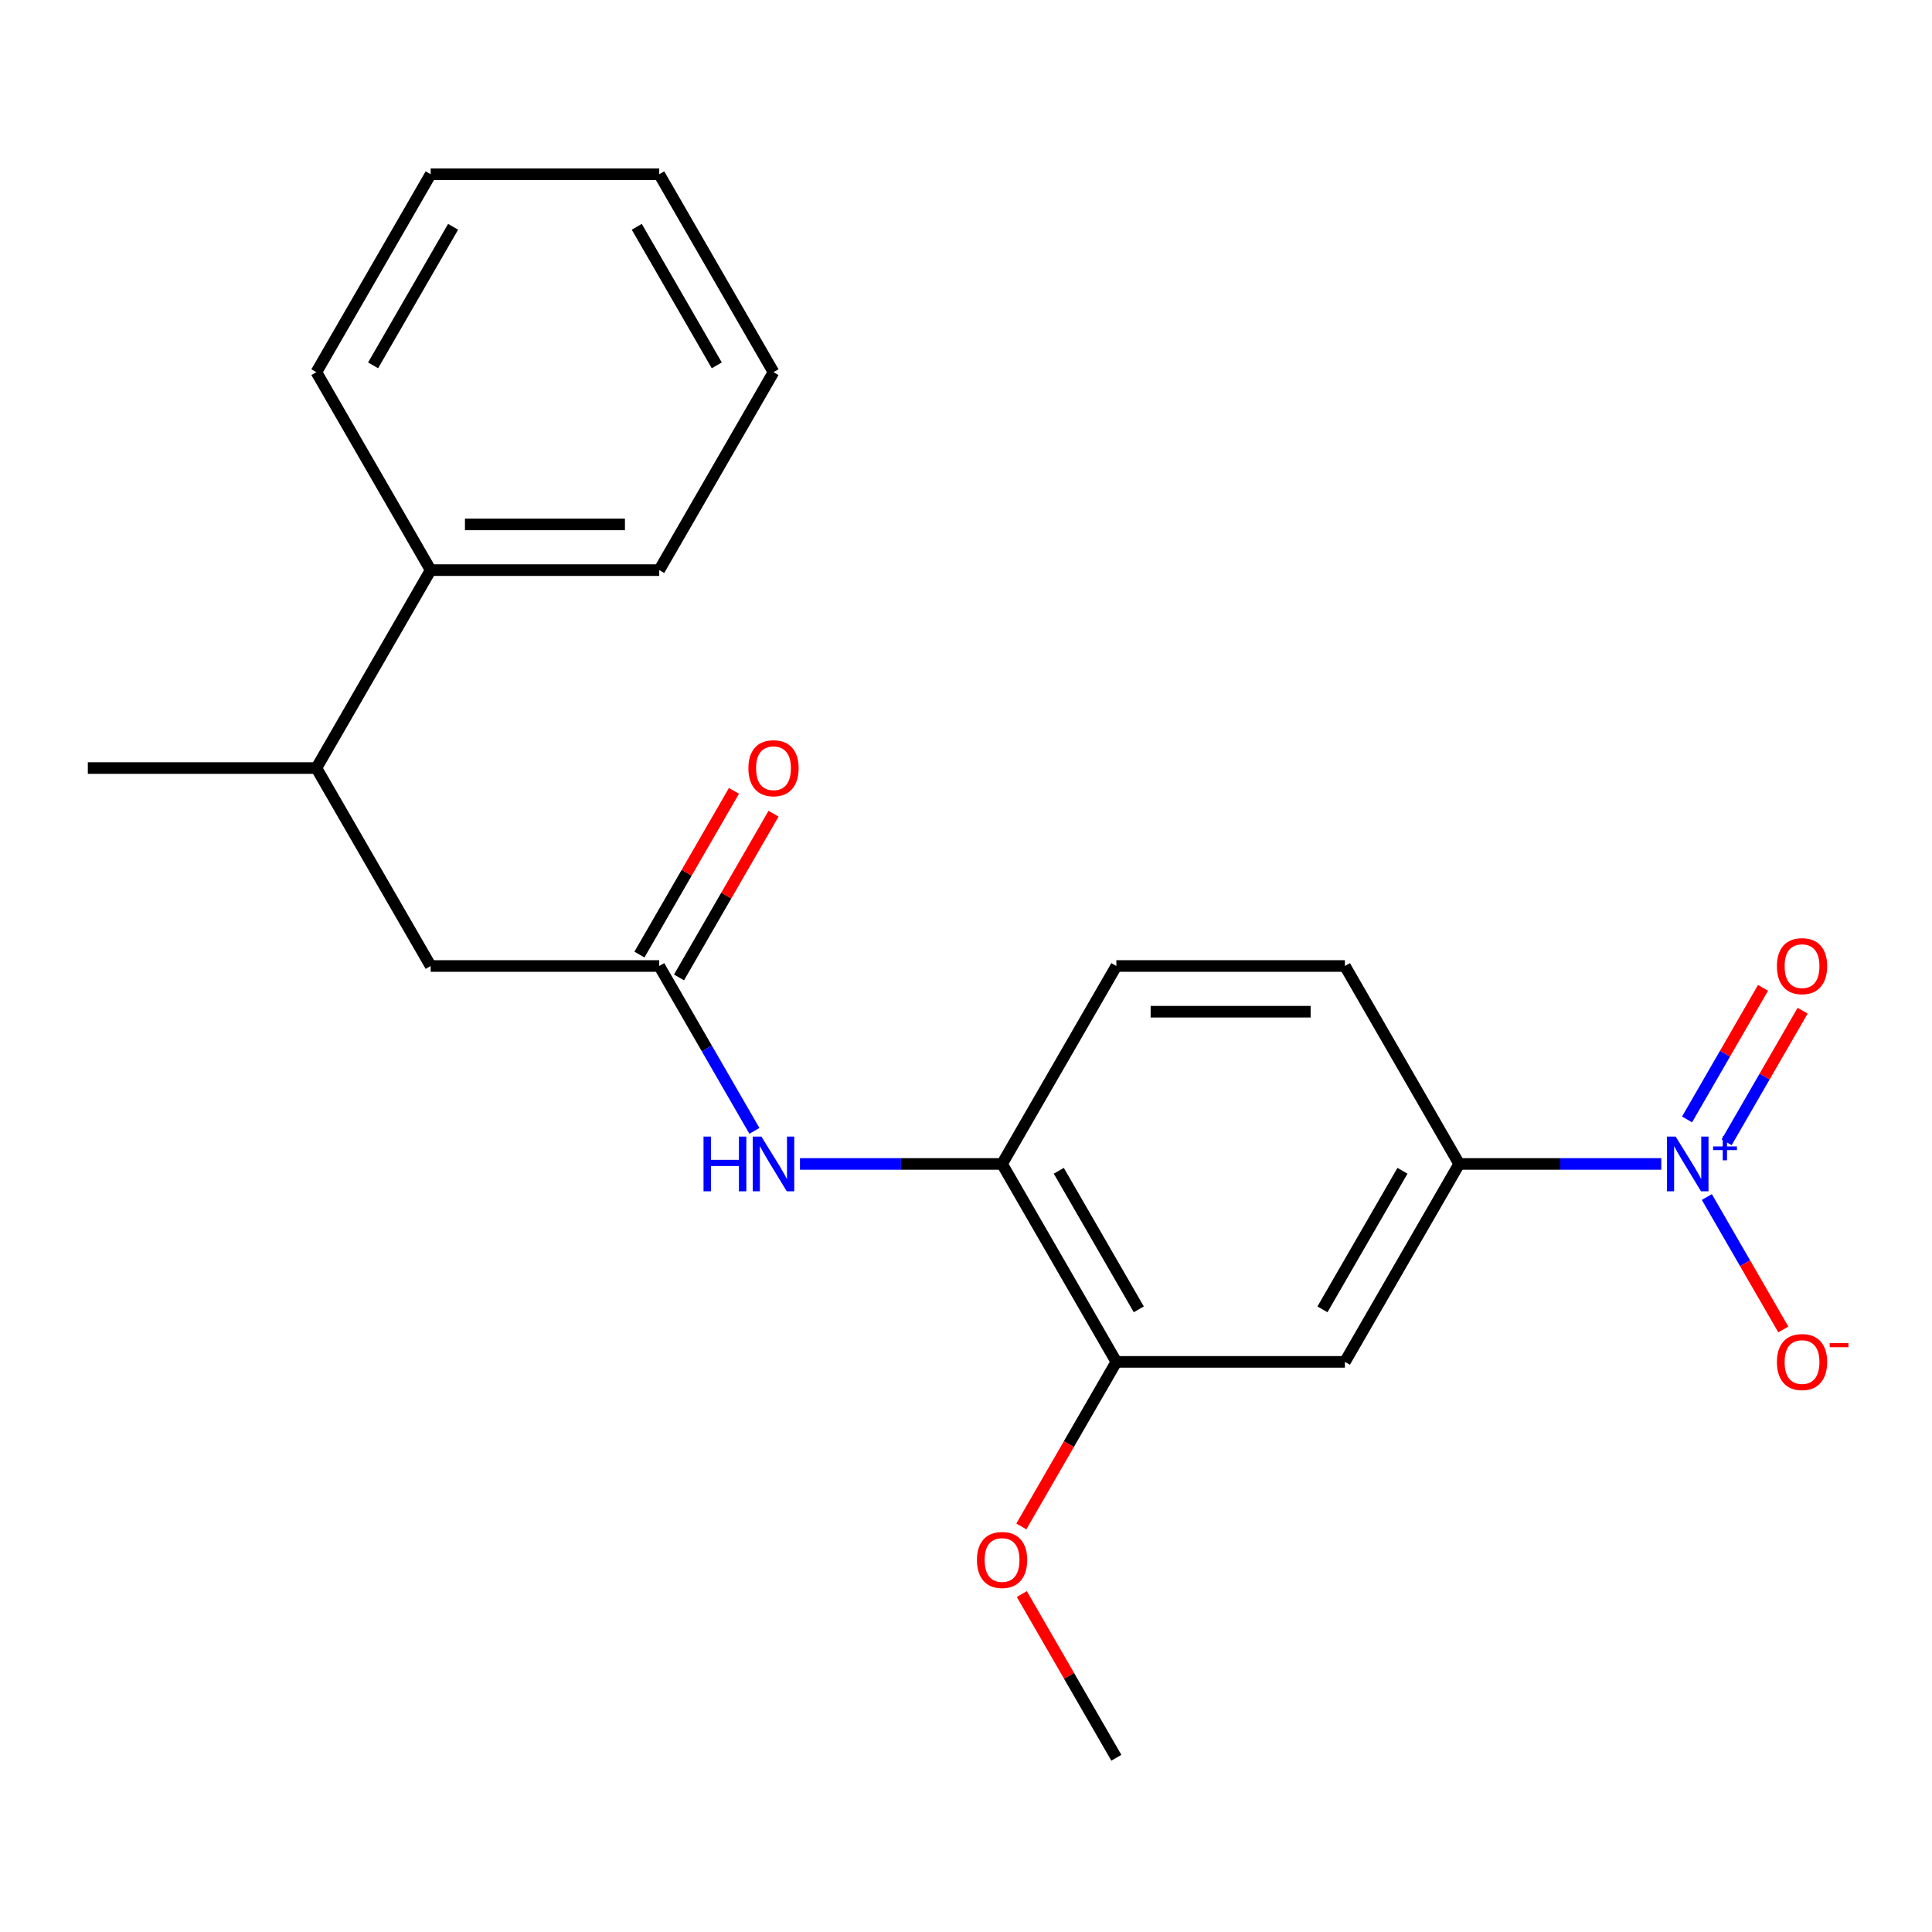 <?xml version='1.0' encoding='iso-8859-1'?>
<svg version='1.1' baseProfile='full'
              xmlns='http://www.w3.org/2000/svg'
                      xmlns:rdkit='http://www.rdkit.org/xml'
                      xmlns:xlink='http://www.w3.org/1999/xlink'
                  xml:space='preserve'
width='1000px' height='1000px' viewBox='0 0 1000 1000'>
<!-- END OF HEADER -->
<rect style='opacity:1.0;fill:#FFFFFF;stroke:none' width='1000' height='1000' x='0' y='0'> </rect>
<path class='bond-0' d='M 859.882,602.454 L 807.579,602.454' style='fill:none;fill-rule:evenodd;stroke:#0000FF;stroke-width:6px;stroke-linecap:butt;stroke-linejoin:miter;stroke-opacity:1' />
<path class='bond-0' d='M 807.579,602.454 L 755.276,602.454' style='fill:none;fill-rule:evenodd;stroke:#000000;stroke-width:6px;stroke-linecap:butt;stroke-linejoin:miter;stroke-opacity:1' />
<path class='bond-6' d='M 883.463,619.572 L 903.252,653.848' style='fill:none;fill-rule:evenodd;stroke:#0000FF;stroke-width:6px;stroke-linecap:butt;stroke-linejoin:miter;stroke-opacity:1' />
<path class='bond-6' d='M 903.252,653.848 L 923.042,688.124' style='fill:none;fill-rule:evenodd;stroke:#FF0000;stroke-width:6px;stroke-linecap:butt;stroke-linejoin:miter;stroke-opacity:1' />
<path class='bond-7' d='M 893.708,591.252 L 913.37,557.195' style='fill:none;fill-rule:evenodd;stroke:#0000FF;stroke-width:6px;stroke-linecap:butt;stroke-linejoin:miter;stroke-opacity:1' />
<path class='bond-7' d='M 913.37,557.195 L 933.033,523.139' style='fill:none;fill-rule:evenodd;stroke:#FF0000;stroke-width:6px;stroke-linecap:butt;stroke-linejoin:miter;stroke-opacity:1' />
<path class='bond-7' d='M 873.217,579.421 L 892.88,545.365' style='fill:none;fill-rule:evenodd;stroke:#0000FF;stroke-width:6px;stroke-linecap:butt;stroke-linejoin:miter;stroke-opacity:1' />
<path class='bond-7' d='M 892.88,545.365 L 912.542,511.308' style='fill:none;fill-rule:evenodd;stroke:#FF0000;stroke-width:6px;stroke-linecap:butt;stroke-linejoin:miter;stroke-opacity:1' />
<path class='bond-2' d='M 755.276,602.454 L 696.124,704.908' style='fill:none;fill-rule:evenodd;stroke:#000000;stroke-width:6px;stroke-linecap:butt;stroke-linejoin:miter;stroke-opacity:1' />
<path class='bond-2' d='M 725.913,605.992 L 684.506,677.709' style='fill:none;fill-rule:evenodd;stroke:#000000;stroke-width:6px;stroke-linecap:butt;stroke-linejoin:miter;stroke-opacity:1' />
<path class='bond-11' d='M 755.276,602.454 L 696.124,500' style='fill:none;fill-rule:evenodd;stroke:#000000;stroke-width:6px;stroke-linecap:butt;stroke-linejoin:miter;stroke-opacity:1' />
<path class='bond-1' d='M 341.214,500 L 365.848,542.668' style='fill:none;fill-rule:evenodd;stroke:#000000;stroke-width:6px;stroke-linecap:butt;stroke-linejoin:miter;stroke-opacity:1' />
<path class='bond-1' d='M 365.848,542.668 L 390.483,585.336' style='fill:none;fill-rule:evenodd;stroke:#0000FF;stroke-width:6px;stroke-linecap:butt;stroke-linejoin:miter;stroke-opacity:1' />
<path class='bond-8' d='M 341.214,500 L 222.91,500' style='fill:none;fill-rule:evenodd;stroke:#000000;stroke-width:6px;stroke-linecap:butt;stroke-linejoin:miter;stroke-opacity:1' />
<path class='bond-10' d='M 351.459,505.915 L 375.92,463.547' style='fill:none;fill-rule:evenodd;stroke:#000000;stroke-width:6px;stroke-linecap:butt;stroke-linejoin:miter;stroke-opacity:1' />
<path class='bond-10' d='M 375.92,463.547 L 400.381,421.179' style='fill:none;fill-rule:evenodd;stroke:#FF0000;stroke-width:6px;stroke-linecap:butt;stroke-linejoin:miter;stroke-opacity:1' />
<path class='bond-10' d='M 330.968,494.085 L 355.429,451.717' style='fill:none;fill-rule:evenodd;stroke:#000000;stroke-width:6px;stroke-linecap:butt;stroke-linejoin:miter;stroke-opacity:1' />
<path class='bond-10' d='M 355.429,451.717 L 379.891,409.348' style='fill:none;fill-rule:evenodd;stroke:#FF0000;stroke-width:6px;stroke-linecap:butt;stroke-linejoin:miter;stroke-opacity:1' />
<path class='bond-5' d='M 696.124,704.908 L 577.821,704.908' style='fill:none;fill-rule:evenodd;stroke:#000000;stroke-width:6px;stroke-linecap:butt;stroke-linejoin:miter;stroke-opacity:1' />
<path class='bond-3' d='M 414.063,602.454 L 466.366,602.454' style='fill:none;fill-rule:evenodd;stroke:#0000FF;stroke-width:6px;stroke-linecap:butt;stroke-linejoin:miter;stroke-opacity:1' />
<path class='bond-3' d='M 466.366,602.454 L 518.669,602.454' style='fill:none;fill-rule:evenodd;stroke:#000000;stroke-width:6px;stroke-linecap:butt;stroke-linejoin:miter;stroke-opacity:1' />
<path class='bond-4' d='M 518.669,602.454 L 577.821,500' style='fill:none;fill-rule:evenodd;stroke:#000000;stroke-width:6px;stroke-linecap:butt;stroke-linejoin:miter;stroke-opacity:1' />
<path class='bond-22' d='M 518.669,602.454 L 577.821,704.908' style='fill:none;fill-rule:evenodd;stroke:#000000;stroke-width:6px;stroke-linecap:butt;stroke-linejoin:miter;stroke-opacity:1' />
<path class='bond-22' d='M 548.033,605.992 L 589.439,677.709' style='fill:none;fill-rule:evenodd;stroke:#000000;stroke-width:6px;stroke-linecap:butt;stroke-linejoin:miter;stroke-opacity:1' />
<path class='bond-14' d='M 577.821,704.908 L 553.232,747.496' style='fill:none;fill-rule:evenodd;stroke:#000000;stroke-width:6px;stroke-linecap:butt;stroke-linejoin:miter;stroke-opacity:1' />
<path class='bond-14' d='M 553.232,747.496 L 528.644,790.084' style='fill:none;fill-rule:evenodd;stroke:#FF0000;stroke-width:6px;stroke-linecap:butt;stroke-linejoin:miter;stroke-opacity:1' />
<path class='bond-9' d='M 222.91,500 L 163.758,397.546' style='fill:none;fill-rule:evenodd;stroke:#000000;stroke-width:6px;stroke-linecap:butt;stroke-linejoin:miter;stroke-opacity:1' />
<path class='bond-13' d='M 163.758,397.546 L 222.91,295.092' style='fill:none;fill-rule:evenodd;stroke:#000000;stroke-width:6px;stroke-linecap:butt;stroke-linejoin:miter;stroke-opacity:1' />
<path class='bond-15' d='M 163.758,397.546 L 45.455,397.546' style='fill:none;fill-rule:evenodd;stroke:#000000;stroke-width:6px;stroke-linecap:butt;stroke-linejoin:miter;stroke-opacity:1' />
<path class='bond-12' d='M 696.124,500 L 577.821,500' style='fill:none;fill-rule:evenodd;stroke:#000000;stroke-width:6px;stroke-linecap:butt;stroke-linejoin:miter;stroke-opacity:1' />
<path class='bond-12' d='M 678.379,523.661 L 595.566,523.661' style='fill:none;fill-rule:evenodd;stroke:#000000;stroke-width:6px;stroke-linecap:butt;stroke-linejoin:miter;stroke-opacity:1' />
<path class='bond-16' d='M 222.91,295.092 L 341.214,295.092' style='fill:none;fill-rule:evenodd;stroke:#000000;stroke-width:6px;stroke-linecap:butt;stroke-linejoin:miter;stroke-opacity:1' />
<path class='bond-16' d='M 240.655,271.431 L 323.468,271.431' style='fill:none;fill-rule:evenodd;stroke:#000000;stroke-width:6px;stroke-linecap:butt;stroke-linejoin:miter;stroke-opacity:1' />
<path class='bond-17' d='M 222.91,295.092 L 163.758,192.638' style='fill:none;fill-rule:evenodd;stroke:#000000;stroke-width:6px;stroke-linecap:butt;stroke-linejoin:miter;stroke-opacity:1' />
<path class='bond-18' d='M 528.898,825.079 L 553.359,867.448' style='fill:none;fill-rule:evenodd;stroke:#FF0000;stroke-width:6px;stroke-linecap:butt;stroke-linejoin:miter;stroke-opacity:1' />
<path class='bond-18' d='M 553.359,867.448 L 577.821,909.816' style='fill:none;fill-rule:evenodd;stroke:#000000;stroke-width:6px;stroke-linecap:butt;stroke-linejoin:miter;stroke-opacity:1' />
<path class='bond-20' d='M 341.214,295.092 L 400.365,192.638' style='fill:none;fill-rule:evenodd;stroke:#000000;stroke-width:6px;stroke-linecap:butt;stroke-linejoin:miter;stroke-opacity:1' />
<path class='bond-19' d='M 163.758,192.638 L 222.91,90.184' style='fill:none;fill-rule:evenodd;stroke:#000000;stroke-width:6px;stroke-linecap:butt;stroke-linejoin:miter;stroke-opacity:1' />
<path class='bond-19' d='M 193.122,189.101 L 234.528,117.383' style='fill:none;fill-rule:evenodd;stroke:#000000;stroke-width:6px;stroke-linecap:butt;stroke-linejoin:miter;stroke-opacity:1' />
<path class='bond-21' d='M 222.91,90.184 L 341.214,90.184' style='fill:none;fill-rule:evenodd;stroke:#000000;stroke-width:6px;stroke-linecap:butt;stroke-linejoin:miter;stroke-opacity:1' />
<path class='bond-23' d='M 400.365,192.638 L 341.214,90.184' style='fill:none;fill-rule:evenodd;stroke:#000000;stroke-width:6px;stroke-linecap:butt;stroke-linejoin:miter;stroke-opacity:1' />
<path class='bond-23' d='M 371.002,189.101 L 329.596,117.383' style='fill:none;fill-rule:evenodd;stroke:#000000;stroke-width:6px;stroke-linecap:butt;stroke-linejoin:miter;stroke-opacity:1' />
<path  class='atom-0' d='M 867.32 588.294
L 876.6 603.294
Q 877.52 604.774, 879 607.454
Q 880.48 610.134, 880.56 610.294
L 880.56 588.294
L 884.32 588.294
L 884.32 616.614
L 880.44 616.614
L 870.48 600.214
Q 869.32 598.294, 868.08 596.094
Q 866.88 593.894, 866.52 593.214
L 866.52 616.614
L 862.84 616.614
L 862.84 588.294
L 867.32 588.294
' fill='#0000FF'/>
<path  class='atom-0' d='M 886.696 593.399
L 891.685 593.399
L 891.685 588.145
L 893.903 588.145
L 893.903 593.399
L 899.025 593.399
L 899.025 595.3
L 893.903 595.3
L 893.903 600.58
L 891.685 600.58
L 891.685 595.3
L 886.696 595.3
L 886.696 593.399
' fill='#0000FF'/>
<path  class='atom-4' d='M 364.145 588.294
L 367.985 588.294
L 367.985 600.334
L 382.465 600.334
L 382.465 588.294
L 386.305 588.294
L 386.305 616.614
L 382.465 616.614
L 382.465 603.534
L 367.985 603.534
L 367.985 616.614
L 364.145 616.614
L 364.145 588.294
' fill='#0000FF'/>
<path  class='atom-4' d='M 394.105 588.294
L 403.385 603.294
Q 404.305 604.774, 405.785 607.454
Q 407.265 610.134, 407.345 610.294
L 407.345 588.294
L 411.105 588.294
L 411.105 616.614
L 407.225 616.614
L 397.265 600.214
Q 396.105 598.294, 394.865 596.094
Q 393.665 593.894, 393.305 593.214
L 393.305 616.614
L 389.625 616.614
L 389.625 588.294
L 394.105 588.294
' fill='#0000FF'/>
<path  class='atom-7' d='M 919.732 704.988
Q 919.732 698.188, 923.092 694.388
Q 926.452 690.588, 932.732 690.588
Q 939.012 690.588, 942.372 694.388
Q 945.732 698.188, 945.732 704.988
Q 945.732 711.868, 942.332 715.788
Q 938.932 719.668, 932.732 719.668
Q 926.492 719.668, 923.092 715.788
Q 919.732 711.908, 919.732 704.988
M 932.732 716.468
Q 937.052 716.468, 939.372 713.588
Q 941.732 710.668, 941.732 704.988
Q 941.732 699.428, 939.372 696.628
Q 937.052 693.788, 932.732 693.788
Q 928.412 693.788, 926.052 696.588
Q 923.732 699.388, 923.732 704.988
Q 923.732 710.708, 926.052 713.588
Q 928.412 716.468, 932.732 716.468
' fill='#FF0000'/>
<path  class='atom-7' d='M 947.052 695.21
L 956.74 695.21
L 956.74 697.322
L 947.052 697.322
L 947.052 695.21
' fill='#FF0000'/>
<path  class='atom-8' d='M 919.732 500.08
Q 919.732 493.28, 923.092 489.48
Q 926.452 485.68, 932.732 485.68
Q 939.012 485.68, 942.372 489.48
Q 945.732 493.28, 945.732 500.08
Q 945.732 506.96, 942.332 510.88
Q 938.932 514.76, 932.732 514.76
Q 926.492 514.76, 923.092 510.88
Q 919.732 507, 919.732 500.08
M 932.732 511.56
Q 937.052 511.56, 939.372 508.68
Q 941.732 505.76, 941.732 500.08
Q 941.732 494.52, 939.372 491.72
Q 937.052 488.88, 932.732 488.88
Q 928.412 488.88, 926.052 491.68
Q 923.732 494.48, 923.732 500.08
Q 923.732 505.8, 926.052 508.68
Q 928.412 511.56, 932.732 511.56
' fill='#FF0000'/>
<path  class='atom-11' d='M 387.365 397.626
Q 387.365 390.826, 390.725 387.026
Q 394.085 383.226, 400.365 383.226
Q 406.645 383.226, 410.005 387.026
Q 413.365 390.826, 413.365 397.626
Q 413.365 404.506, 409.965 408.426
Q 406.565 412.306, 400.365 412.306
Q 394.125 412.306, 390.725 408.426
Q 387.365 404.546, 387.365 397.626
M 400.365 409.106
Q 404.685 409.106, 407.005 406.226
Q 409.365 403.306, 409.365 397.626
Q 409.365 392.066, 407.005 389.266
Q 404.685 386.426, 400.365 386.426
Q 396.045 386.426, 393.685 389.226
Q 391.365 392.026, 391.365 397.626
Q 391.365 403.346, 393.685 406.226
Q 396.045 409.106, 400.365 409.106
' fill='#FF0000'/>
<path  class='atom-15' d='M 505.669 807.442
Q 505.669 800.642, 509.029 796.842
Q 512.389 793.042, 518.669 793.042
Q 524.949 793.042, 528.309 796.842
Q 531.669 800.642, 531.669 807.442
Q 531.669 814.322, 528.269 818.242
Q 524.869 822.122, 518.669 822.122
Q 512.429 822.122, 509.029 818.242
Q 505.669 814.362, 505.669 807.442
M 518.669 818.922
Q 522.989 818.922, 525.309 816.042
Q 527.669 813.122, 527.669 807.442
Q 527.669 801.882, 525.309 799.082
Q 522.989 796.242, 518.669 796.242
Q 514.349 796.242, 511.989 799.042
Q 509.669 801.842, 509.669 807.442
Q 509.669 813.162, 511.989 816.042
Q 514.349 818.922, 518.669 818.922
' fill='#FF0000'/>
</svg>
